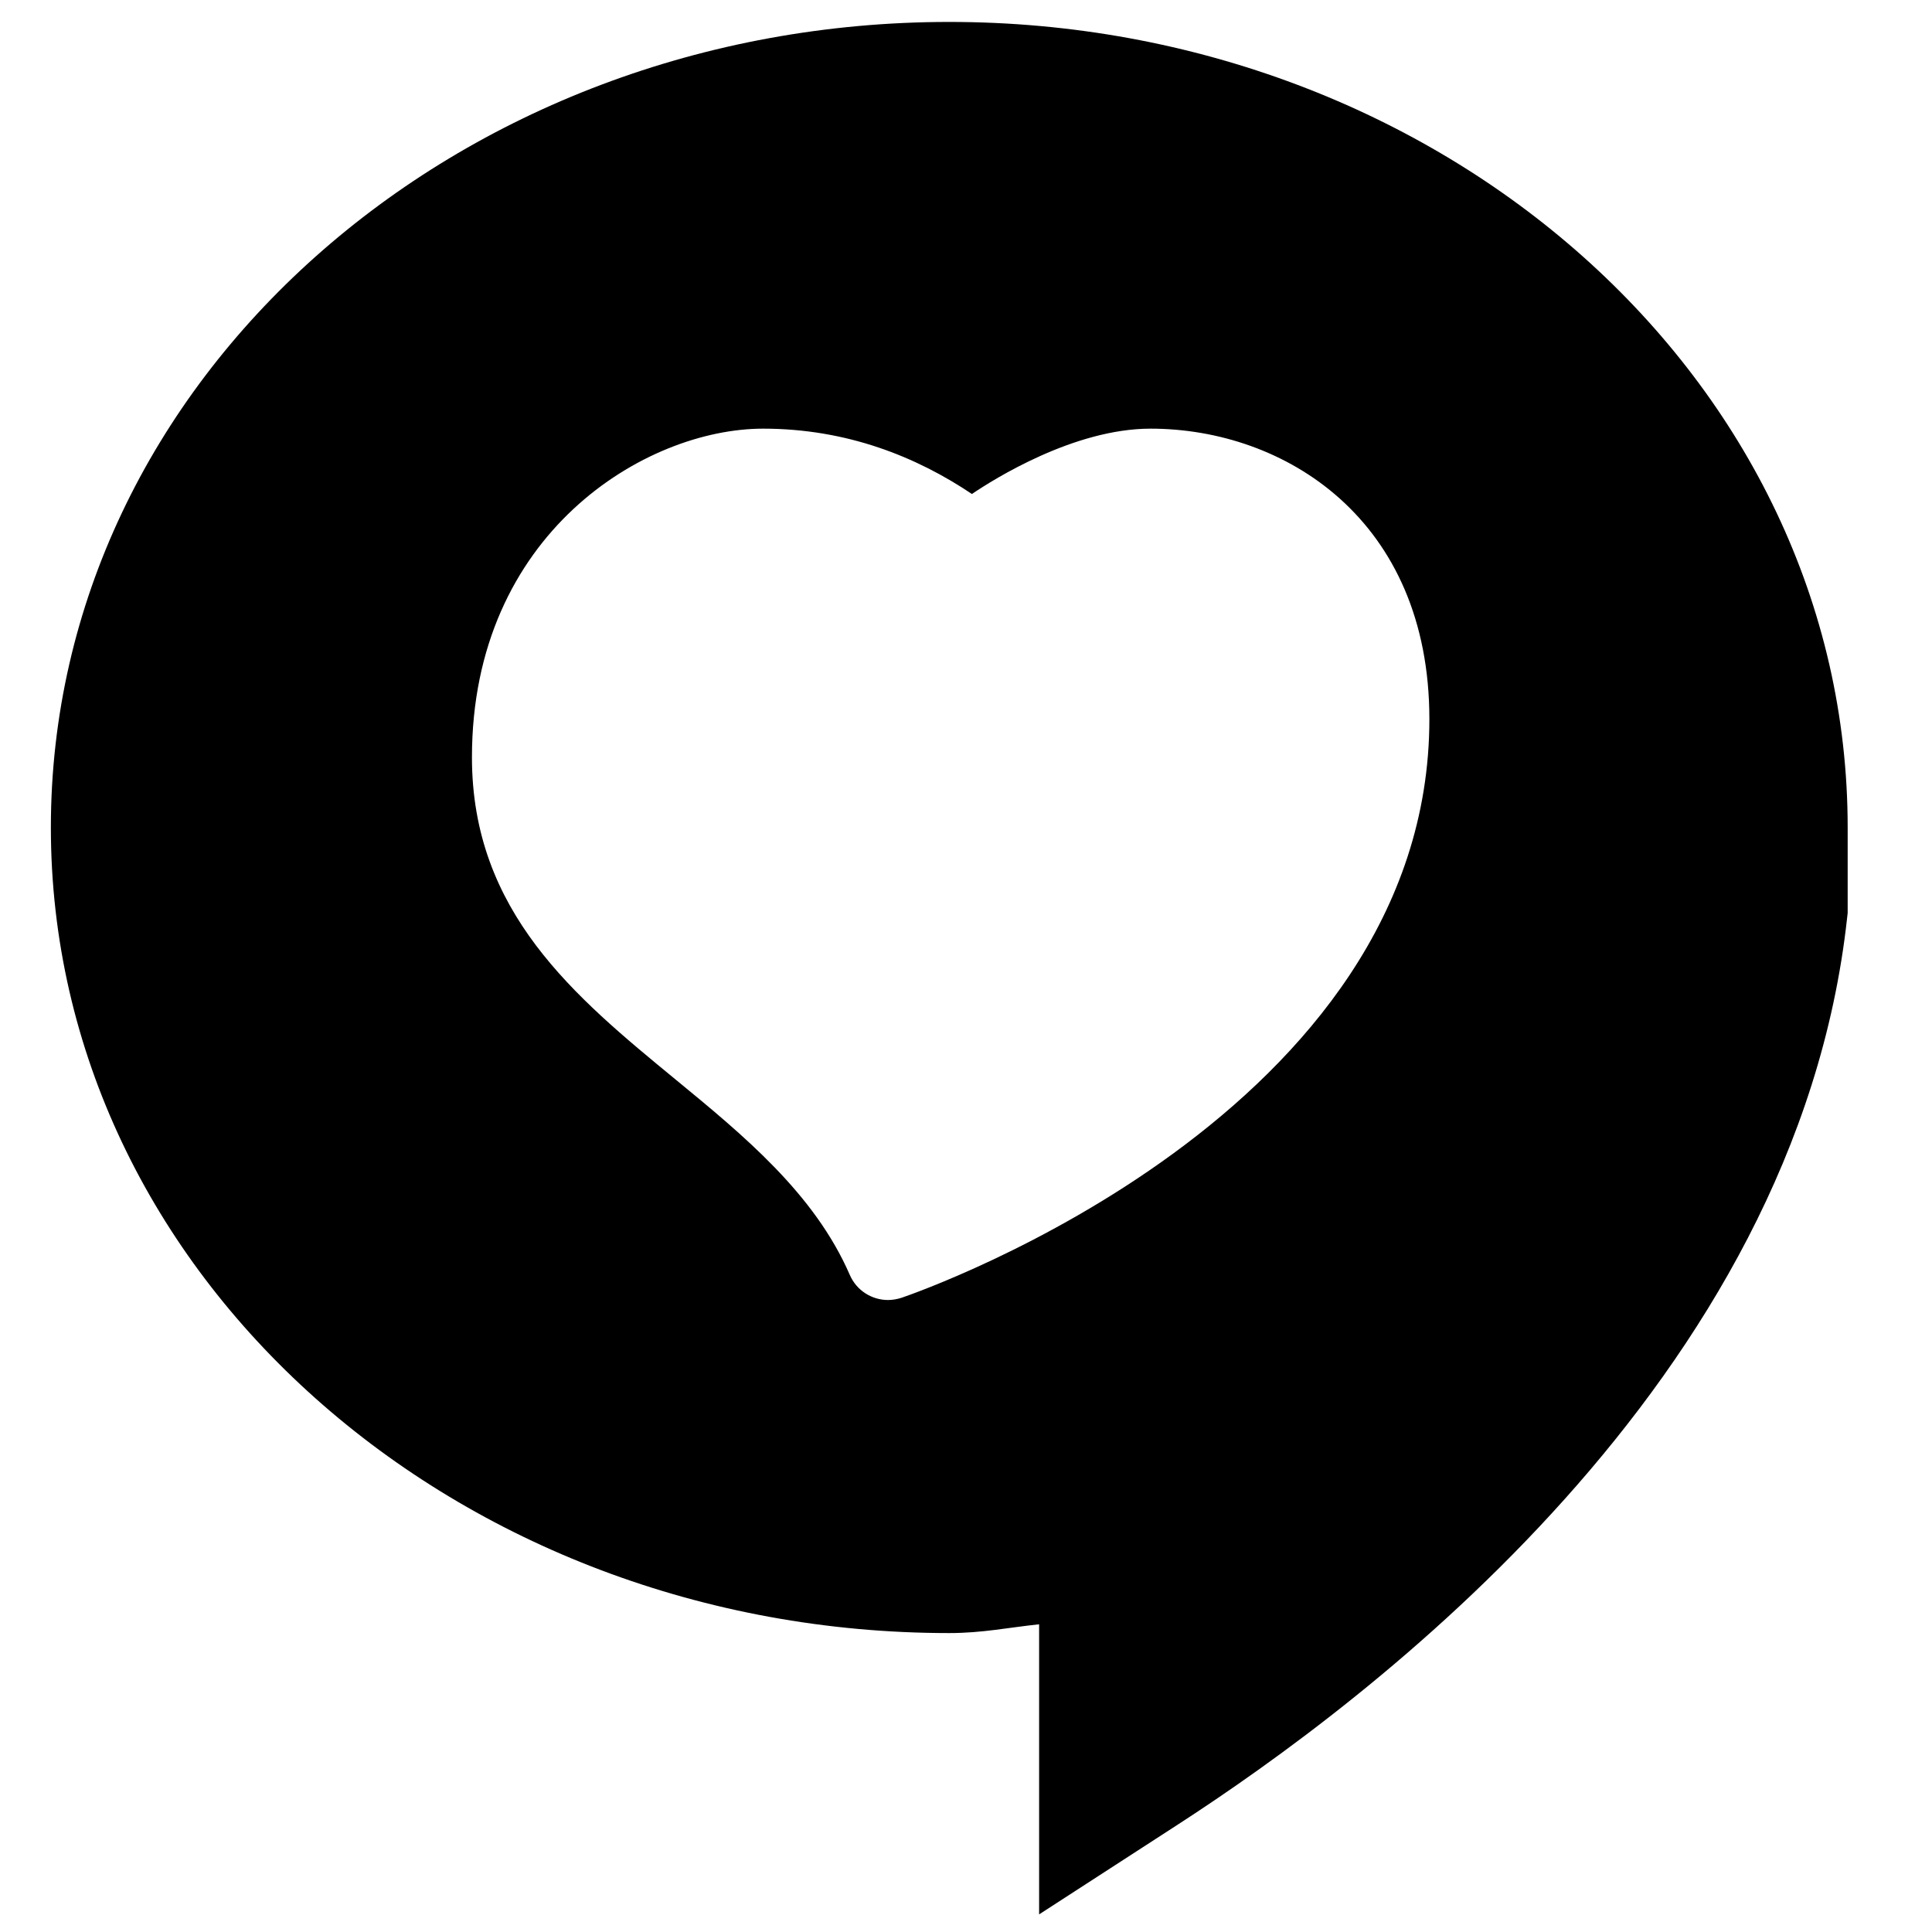 <?xml version="1.0" encoding="UTF-8" standalone="no"?>
<!DOCTYPE svg PUBLIC "-//W3C//DTD SVG 1.1//EN" "http://www.w3.org/Graphics/SVG/1.1/DTD/svg11.dtd">
<svg width="100%" height="100%" viewBox="0 0 1800 1800" version="1.1" xmlns="http://www.w3.org/2000/svg" xmlns:xlink="http://www.w3.org/1999/xlink" xml:space="preserve" xmlns:serif="http://www.serif.com/" style="fill-rule:evenodd;clip-rule:evenodd;stroke-linejoin:round;stroke-miterlimit:2;">
    <g id="quietask" transform="matrix(83.702,0,0,83.392,-120.011,-146.349)">
        <path d="M12,2C17.48,2 22,5.994 22,11L22,11.955L21.994,12.008C21.43,17.194 16.658,20.765 14.545,22.139L13,23.143L13,19.902C12.66,19.938 12.367,20 12,20C6.52,20 2,16.006 2,11C2,5.994 6.52,2 12,2ZM11.318,16.279C11.368,16.279 11.419,16.27 11.469,16.254C11.709,16.172 17.344,14.186 17.344,9.789C17.344,7.56 15.735,6.544 14.24,6.544C13.388,6.544 12.495,7.109 12.252,7.274C11.639,6.861 10.864,6.544 9.928,6.544C8.62,6.544 6.687,7.712 6.687,10.216C6.687,11.946 7.836,12.893 8.947,13.81C9.711,14.44 10.5,15.091 10.893,15.999C10.968,16.173 11.138,16.279 11.318,16.279Z"/>
    </g>
</svg>
